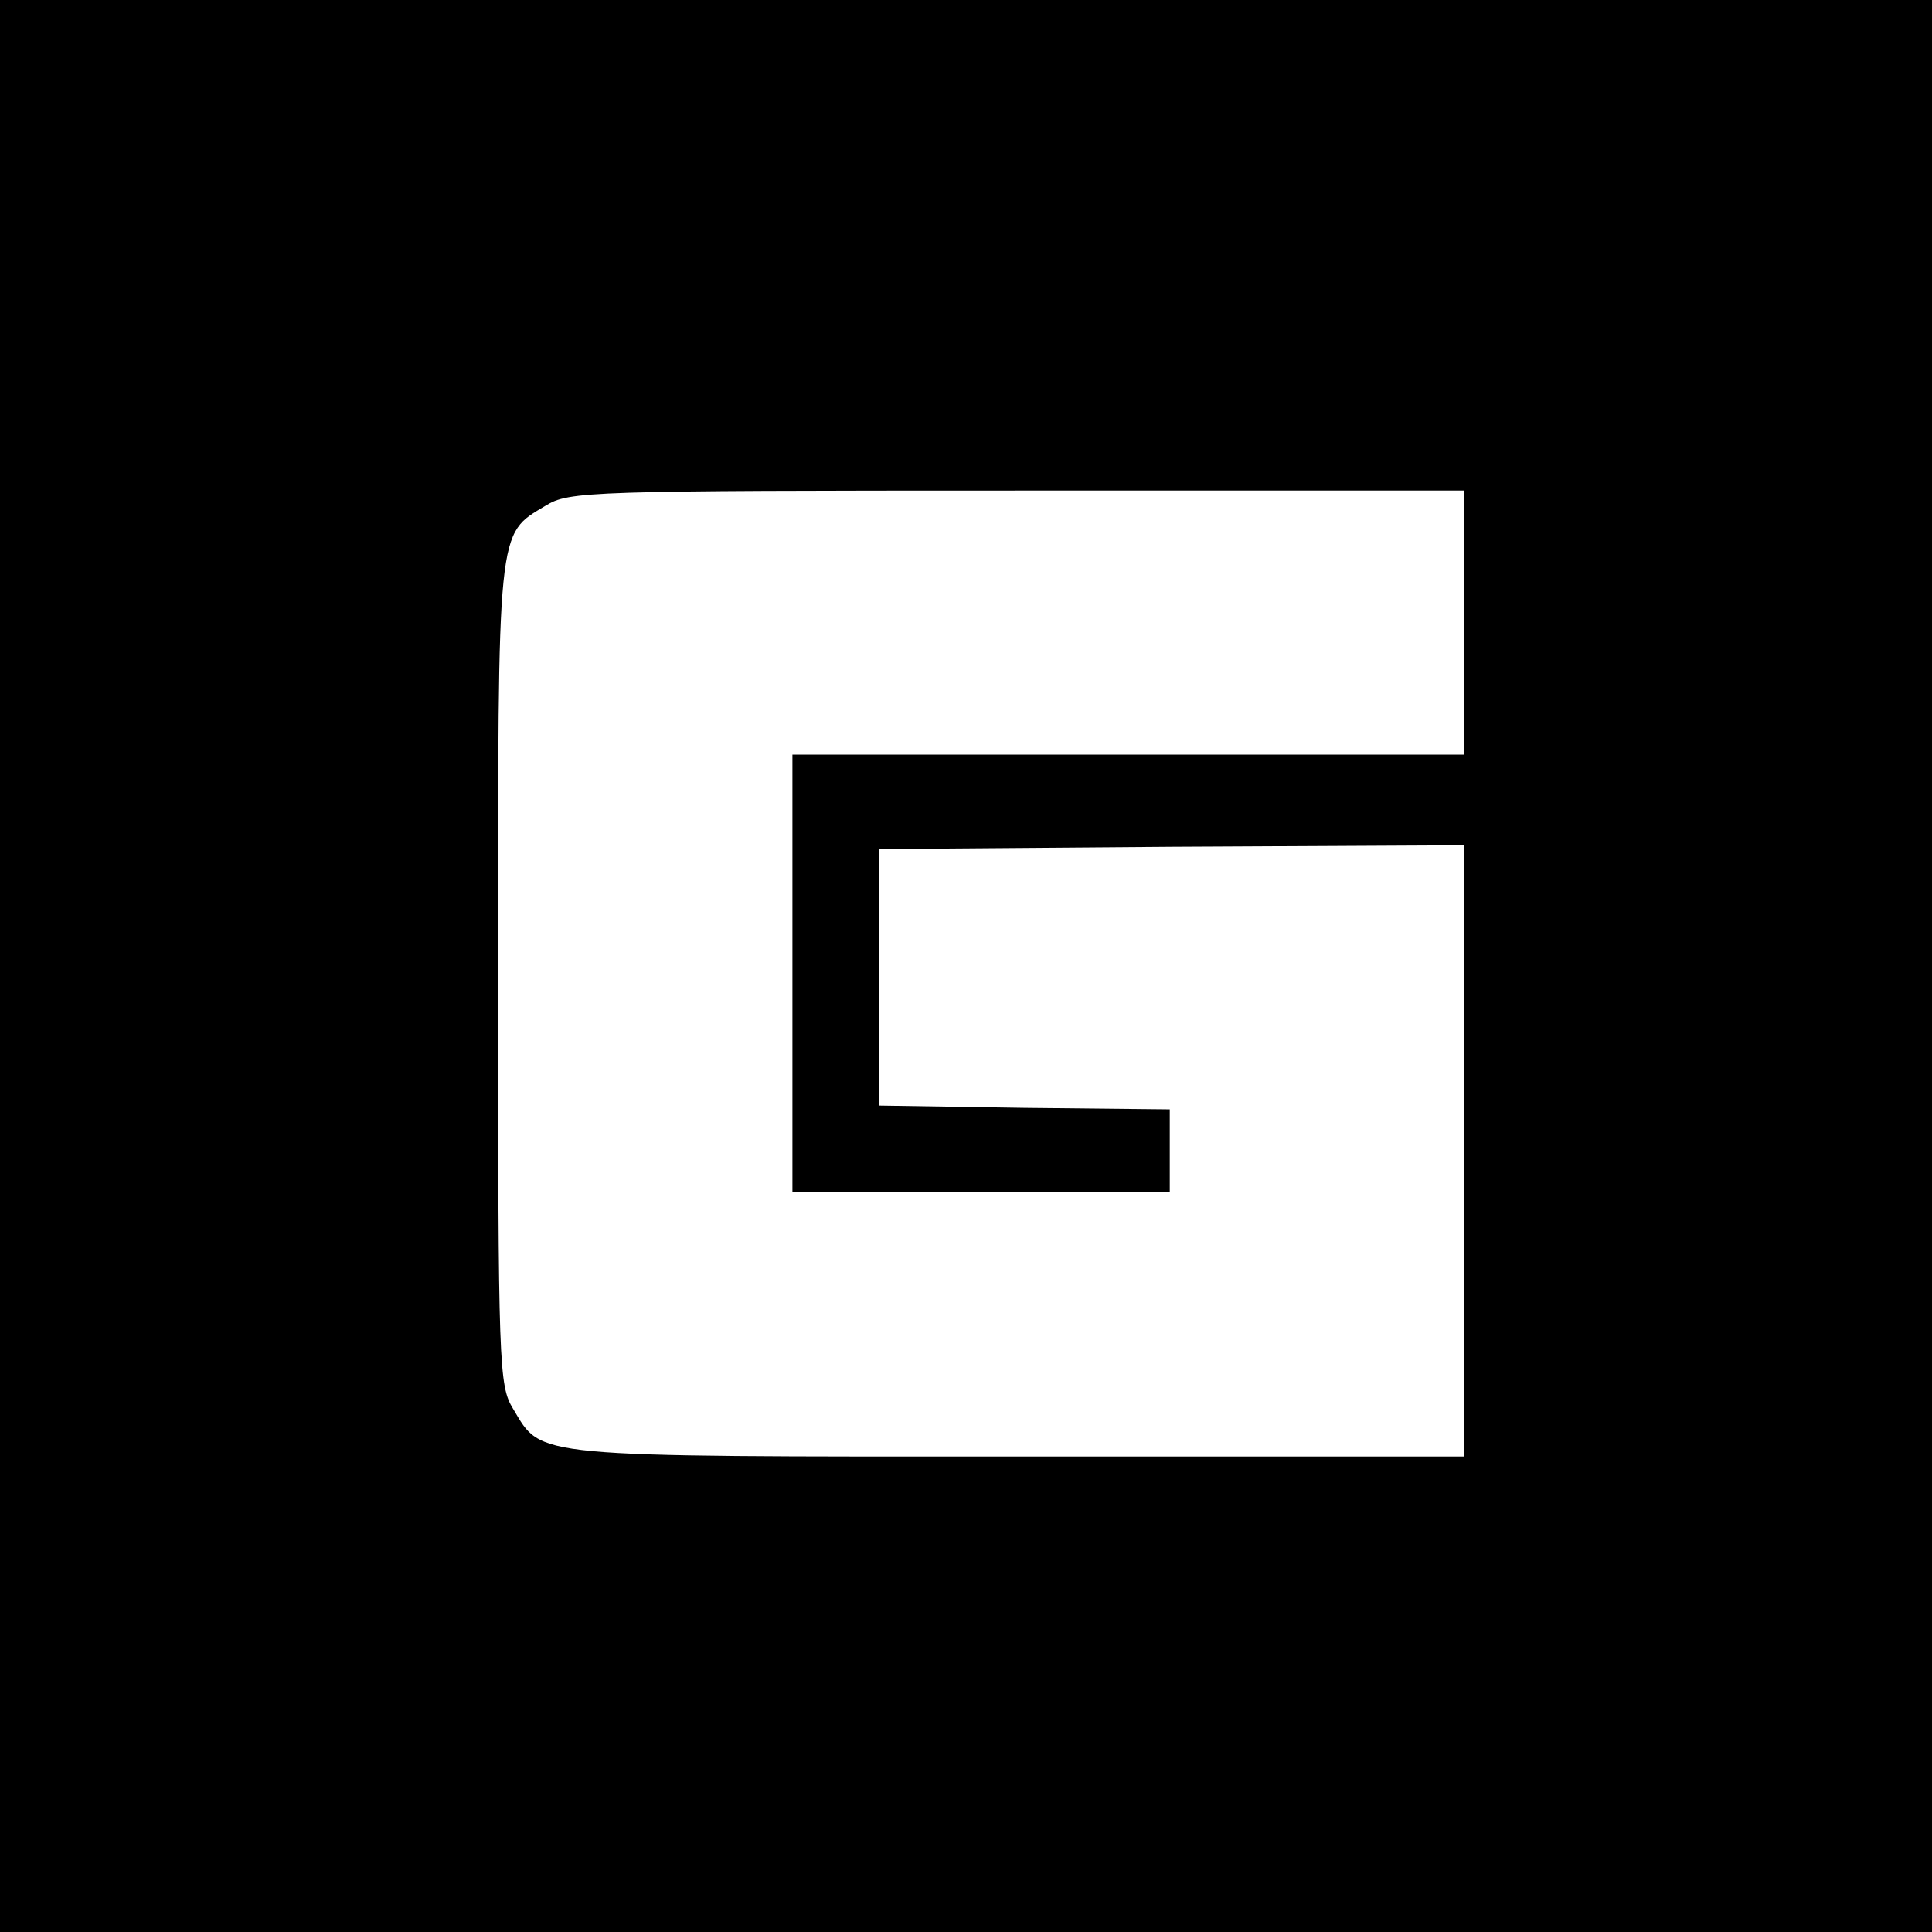 <svg version="1" xmlns="http://www.w3.org/2000/svg" width="341.333" height="341.333" viewBox="0 0 256 256"><path d="M0 128v128h256V0H0v128zm194-45.5V100h-89v58h50v-11l-19.2-.2-19.3-.3v-34l38.8-.3 38.7-.2v81h-59c-65.2 0-63.1.2-67-6.3-1.9-3.1-2-5.4-2-57.5 0-59.9-.2-58.3 6.3-62.2 3.1-1.9 5.4-2 62.5-2H194v17.5z"/></svg>